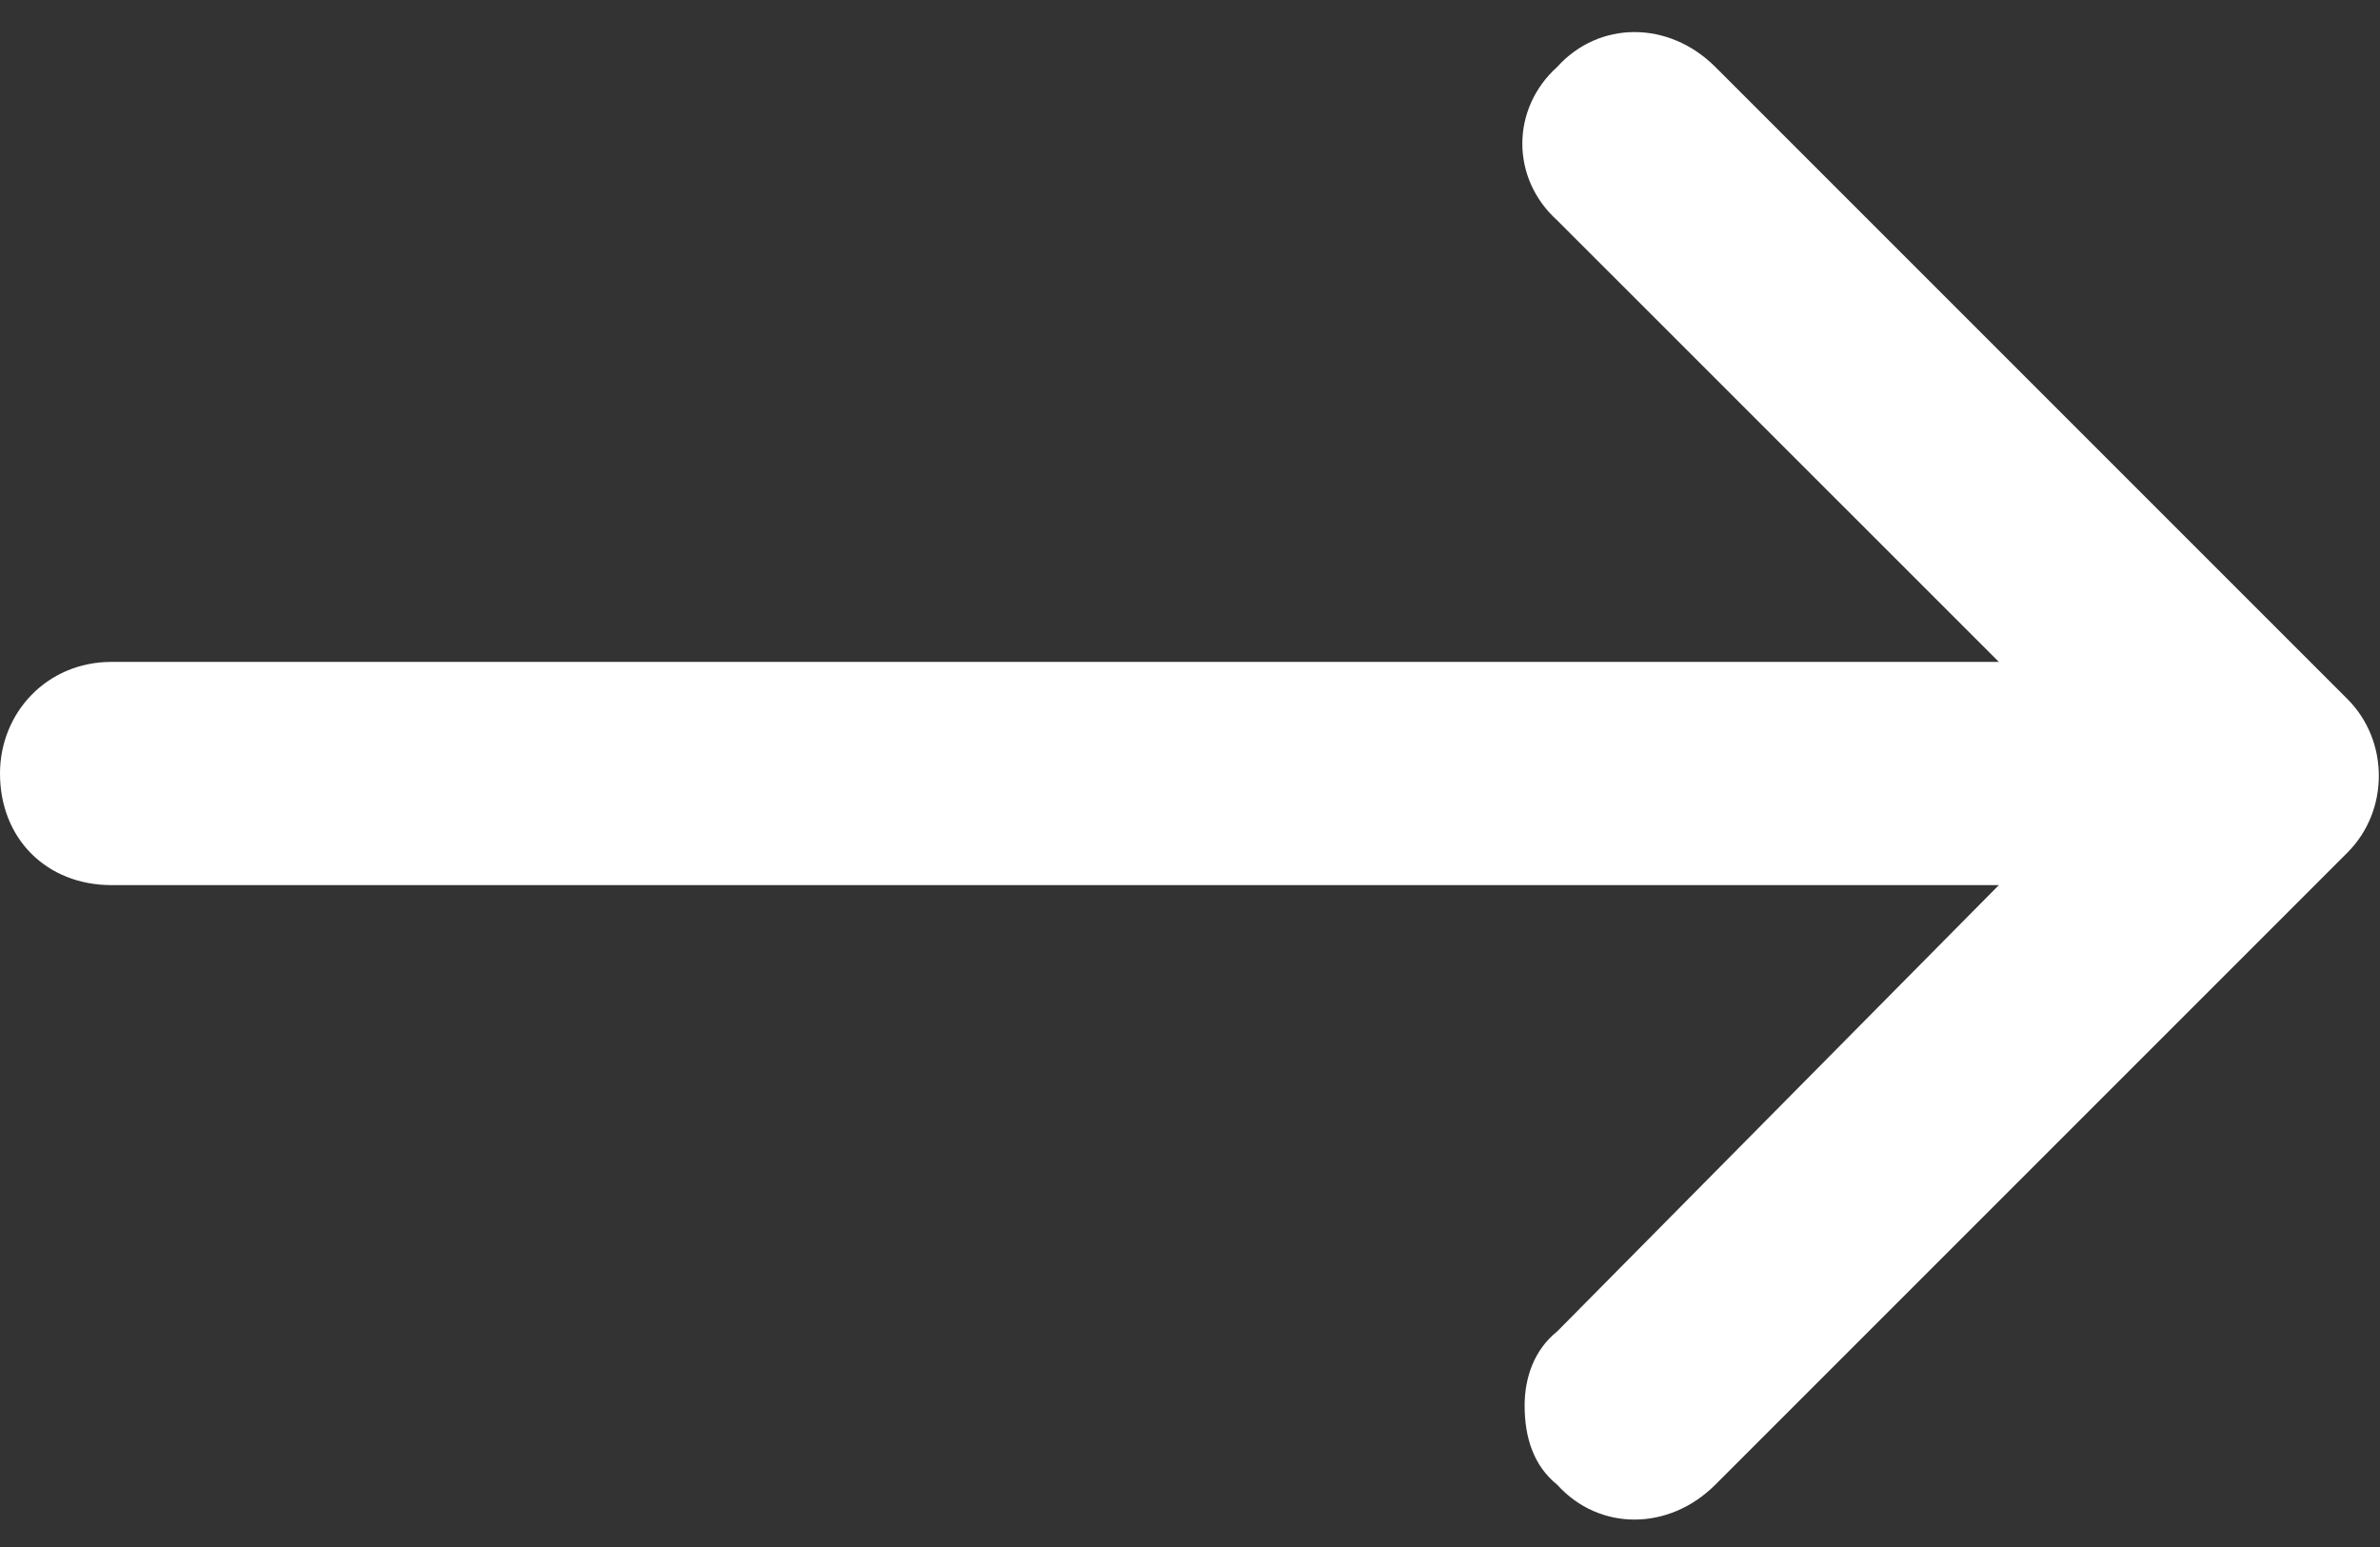 <svg width="20" height="13" viewBox="0 0 20 13" fill="none" xmlns="http://www.w3.org/2000/svg">
<rect x="0" y="0" width="20" height="13" fill="#333333" stroke="none"/>
<path d="M13.086 12.477C12.891 12.32 12.812 12.086 12.812 11.812C12.812 11.578 12.891 11.344 13.086 11.188L16.797 7.438H0.938C0.391 7.438 0 7.047 0 6.5C0 5.992 0.391 5.562 0.938 5.562H16.797L13.086 1.852C12.695 1.5 12.695 0.914 13.086 0.562C13.438 0.172 14.023 0.172 14.414 0.562L19.727 5.875C20.078 6.227 20.078 6.812 19.727 7.164L14.414 12.477C14.023 12.867 13.438 12.867 13.086 12.477Z" fill="white"/>
</svg>
